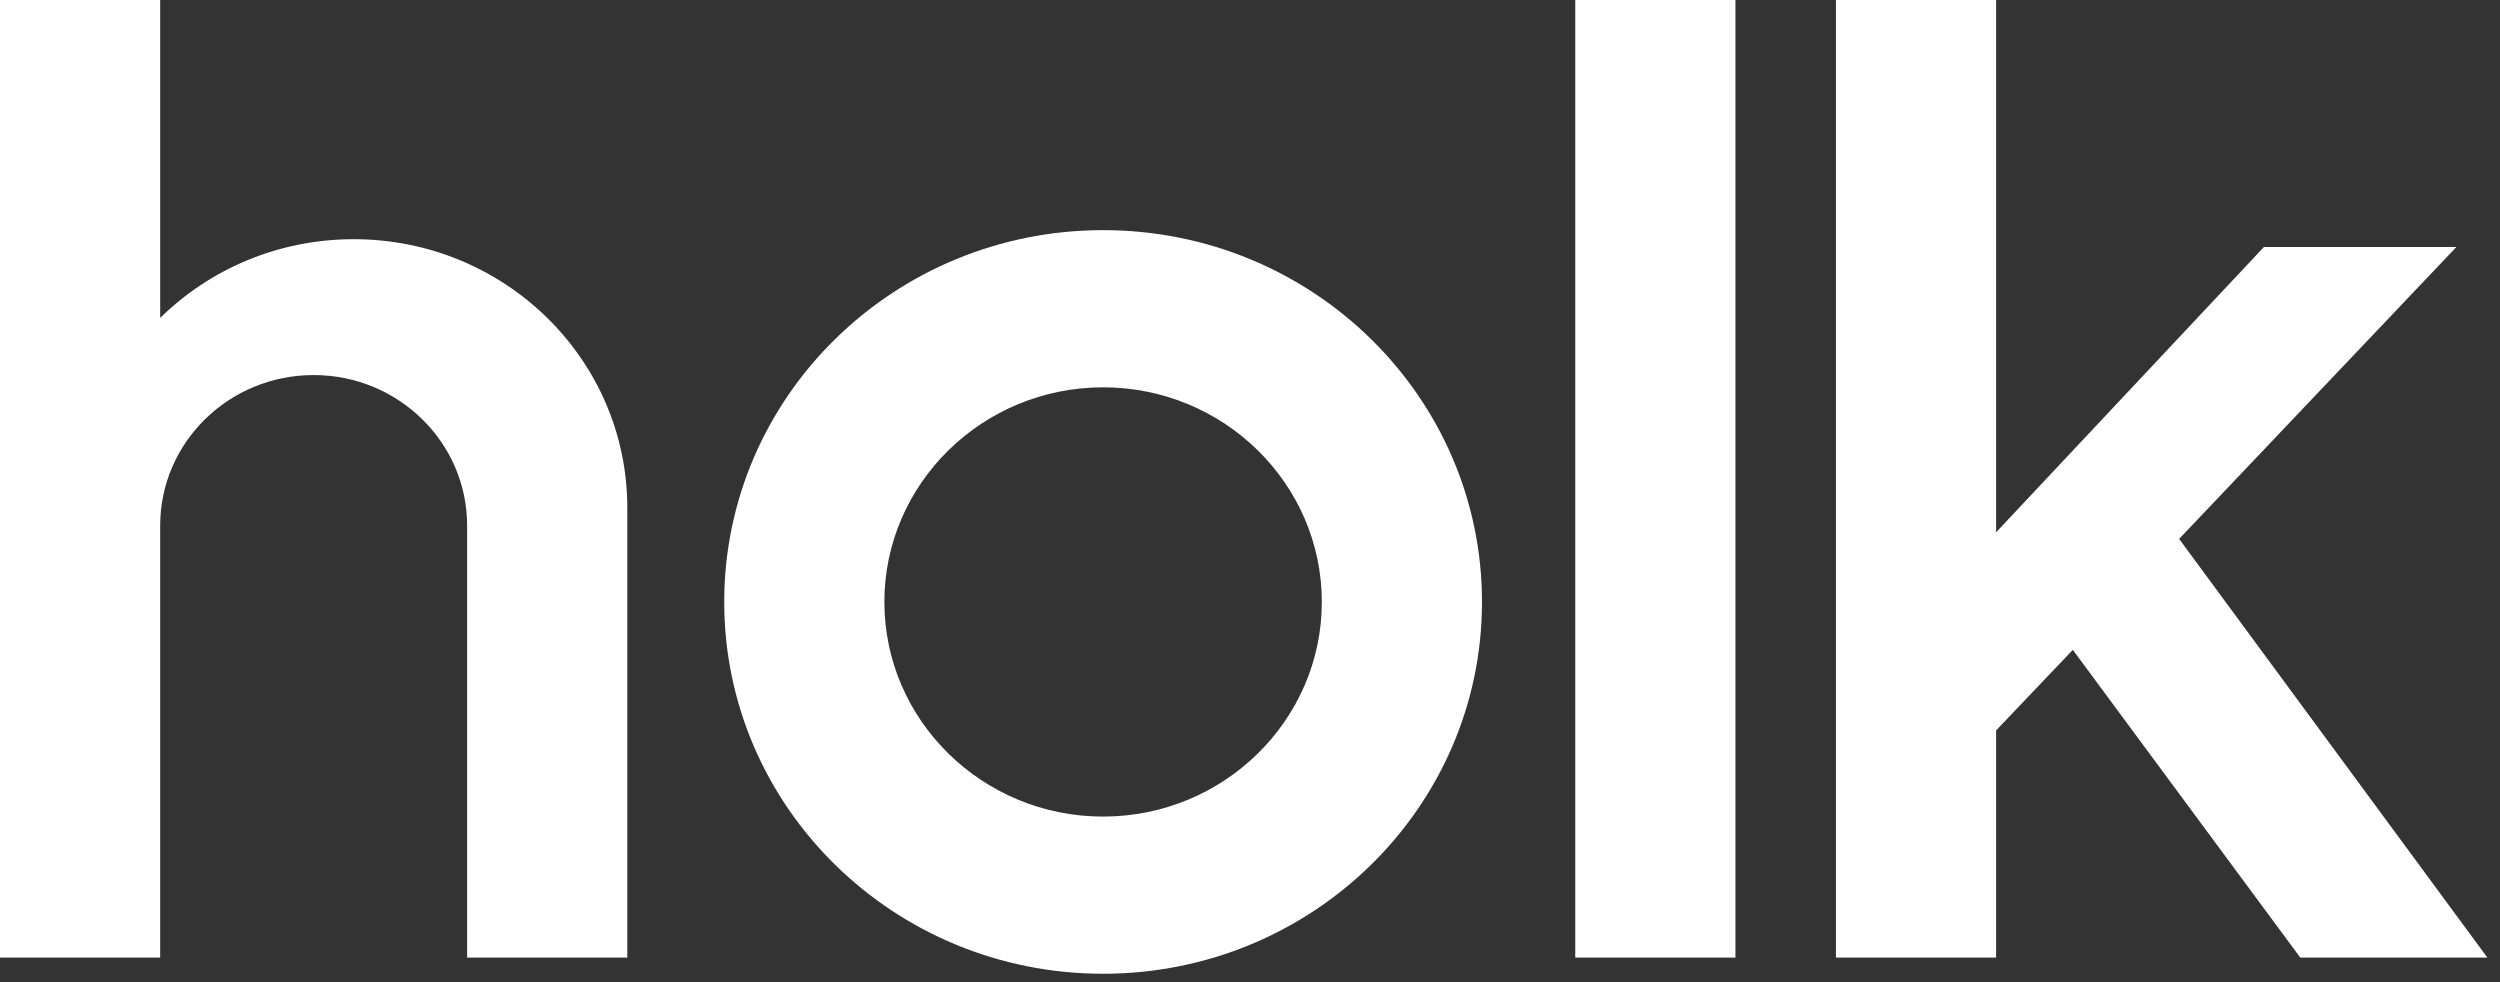 <svg width="84" height="33" viewBox="0 0 84 33" fill="none" xmlns="http://www.w3.org/2000/svg">
<rect x="0" y="0" width="84" height="33" fill="#333333" stroke="none"/>
<path d="M58.311 32.175H52.929V0H58.311V32.175Z" fill="white"/>
<path d="M67.069 0V17.885L76.068 8.299H82.535L73.219 18.107L83.576 32.175H77.289L69.647 21.835L67.069 24.542V32.175H61.687V0H67.069Z" fill="white"/>
<path d="M37.064 7.733C30.034 7.733 24.334 13.327 24.334 20.226C24.334 27.124 30.034 32.718 37.064 32.718C44.094 32.718 49.795 27.124 49.795 20.226C49.795 13.327 44.094 7.733 37.064 7.733ZM37.064 27.437C33.012 27.437 29.715 24.202 29.715 20.226C29.715 16.249 33.012 13.014 37.064 13.014C41.116 13.014 44.413 16.249 44.413 20.226C44.413 24.202 41.116 27.437 37.064 27.437Z" fill="white"/>
<path d="M21.077 17.057V32.175H15.695V17.661C15.695 14.867 13.386 12.602 10.539 12.602C7.69 12.602 5.382 14.867 5.382 17.661V32.175H0V0H5.382V10.682C7.046 9.047 9.343 8.037 11.885 8.037C16.961 8.037 21.077 12.076 21.077 17.057Z" fill="white"/>
</svg>
